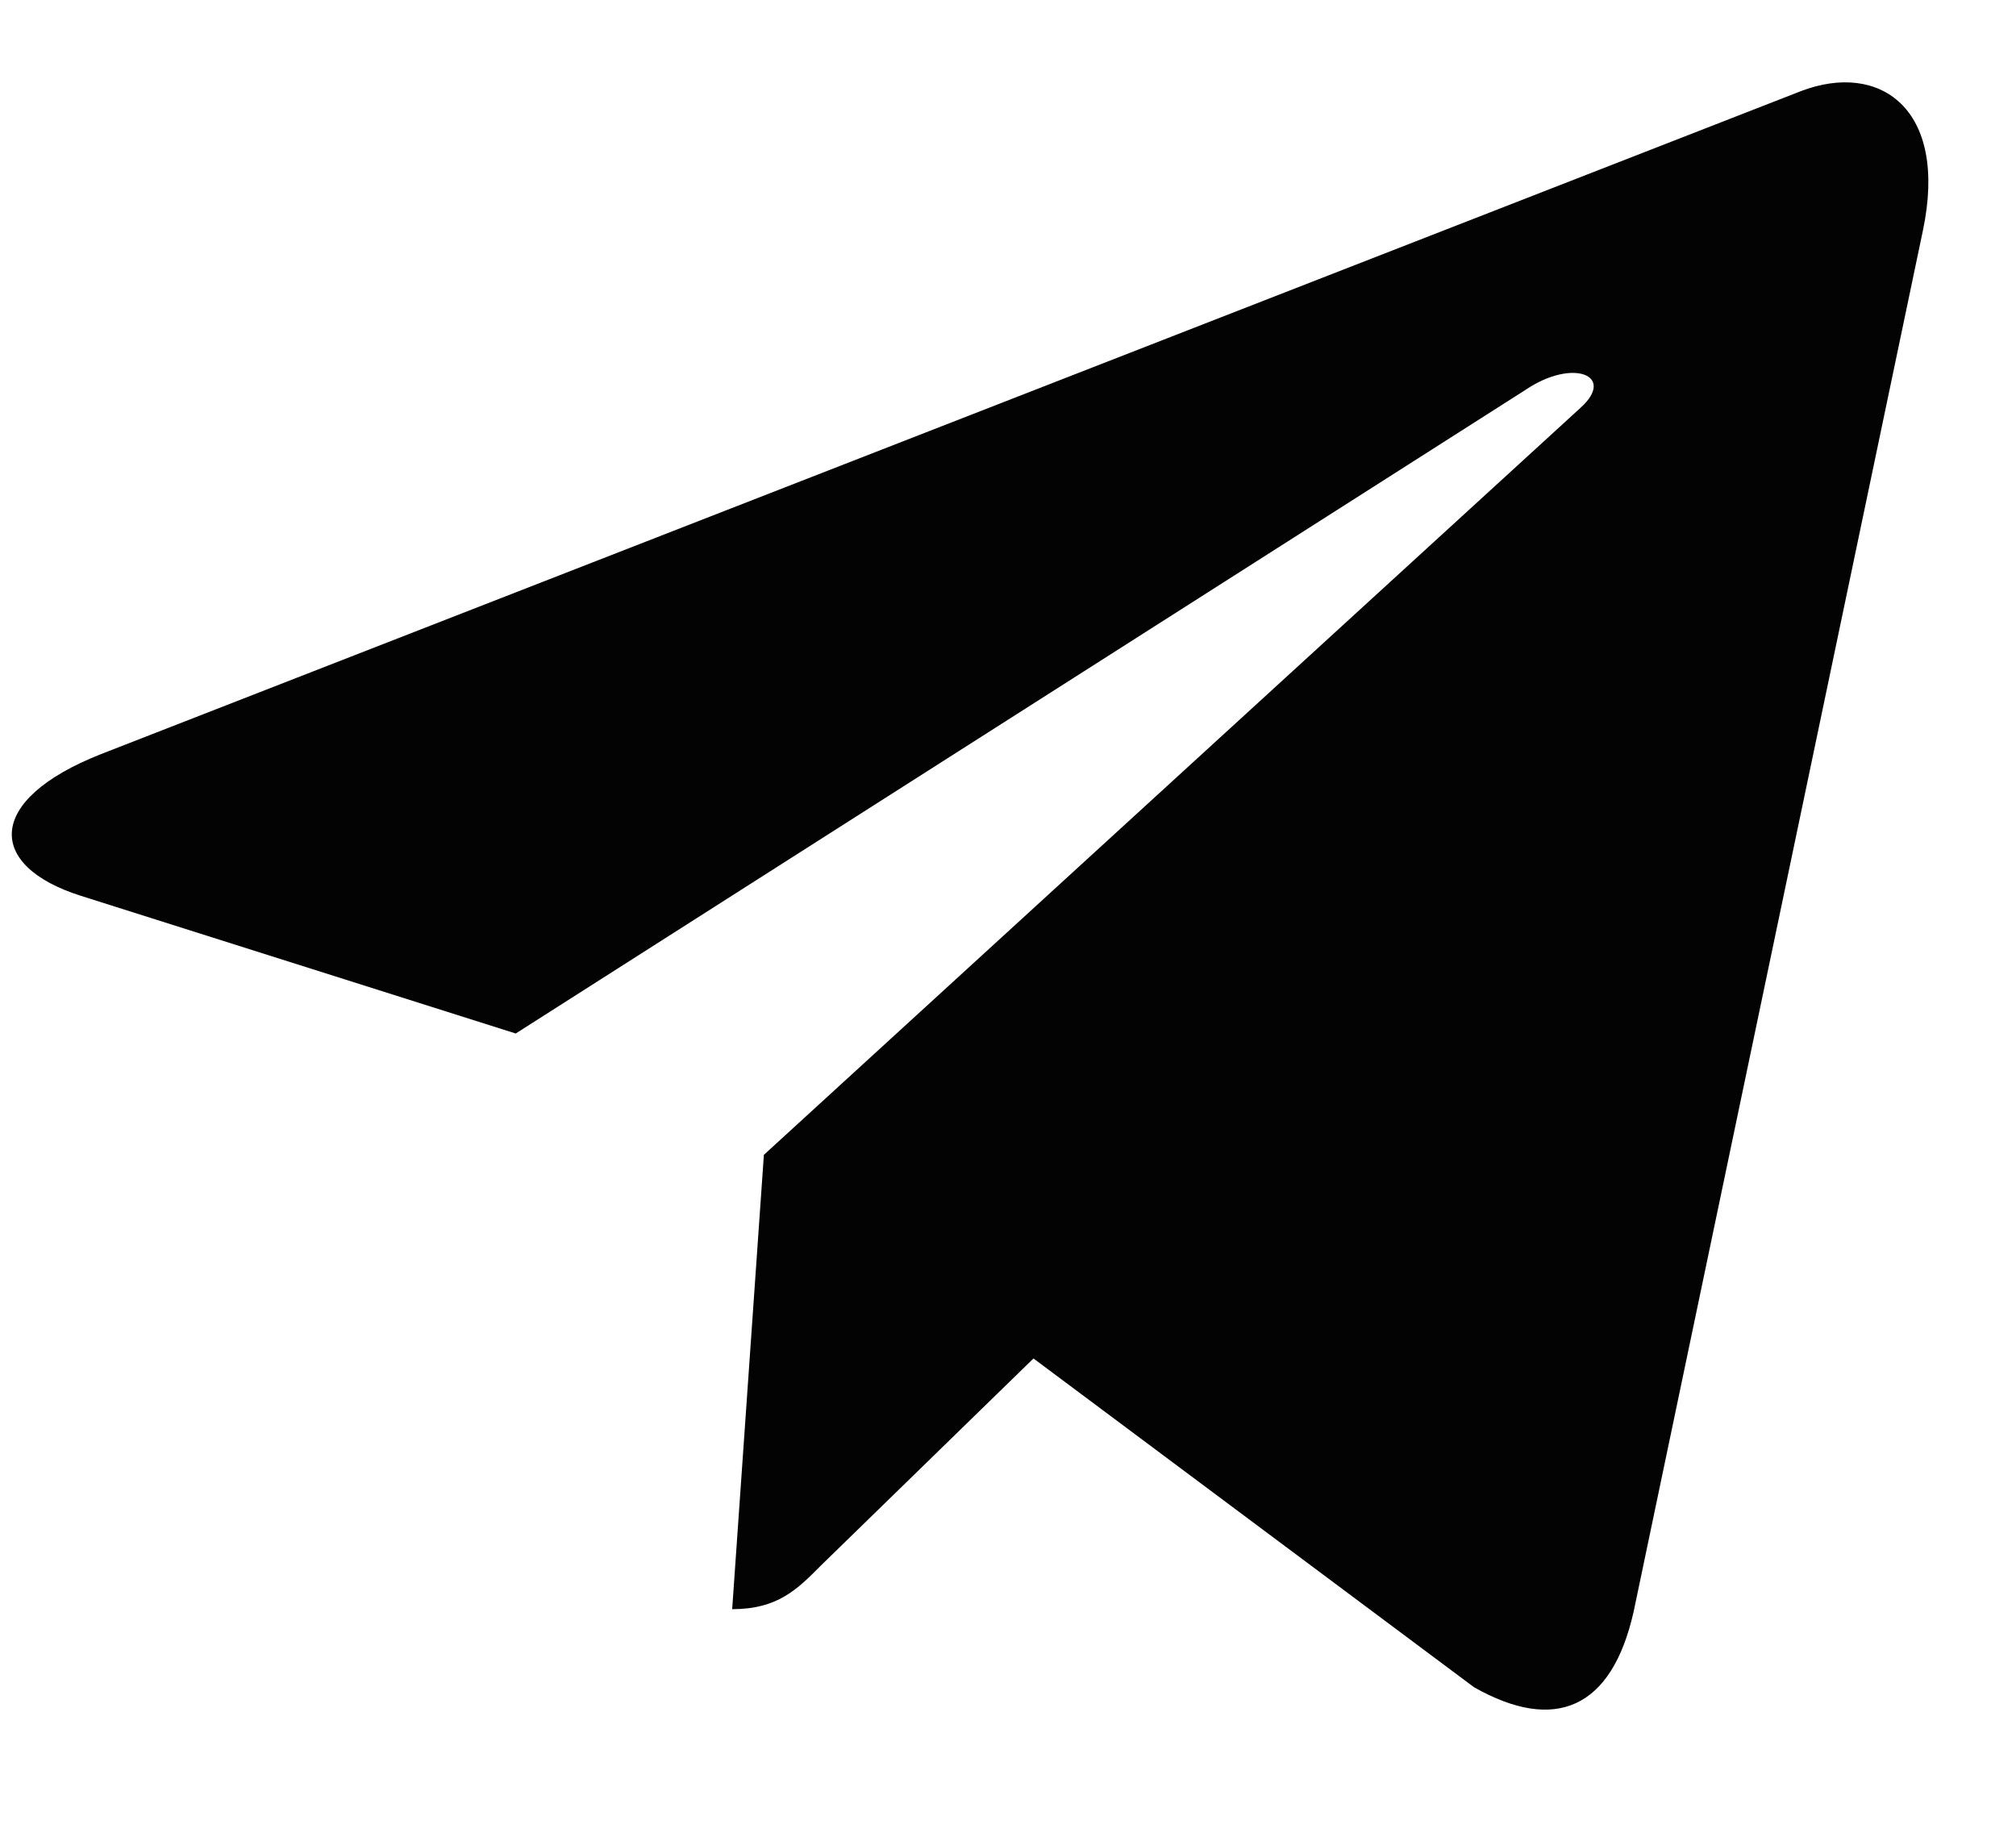 <?xml version="1.0" encoding="UTF-8"?> <svg xmlns="http://www.w3.org/2000/svg" width="11" height="10" viewBox="0 0 11 10" fill="none"><path d="M10.492 1.258L8.914 8.792C8.795 9.324 8.485 9.456 8.043 9.206L5.639 7.412L4.479 8.542C4.35 8.672 4.243 8.78 3.995 8.78L4.168 6.301L8.625 2.224C8.818 2.049 8.583 1.952 8.324 2.127L2.814 5.639L0.442 4.888C-0.074 4.725 -0.083 4.365 0.55 4.115L9.827 0.497C10.257 0.333 10.632 0.593 10.492 1.258Z" fill="#030303"></path></svg> 
